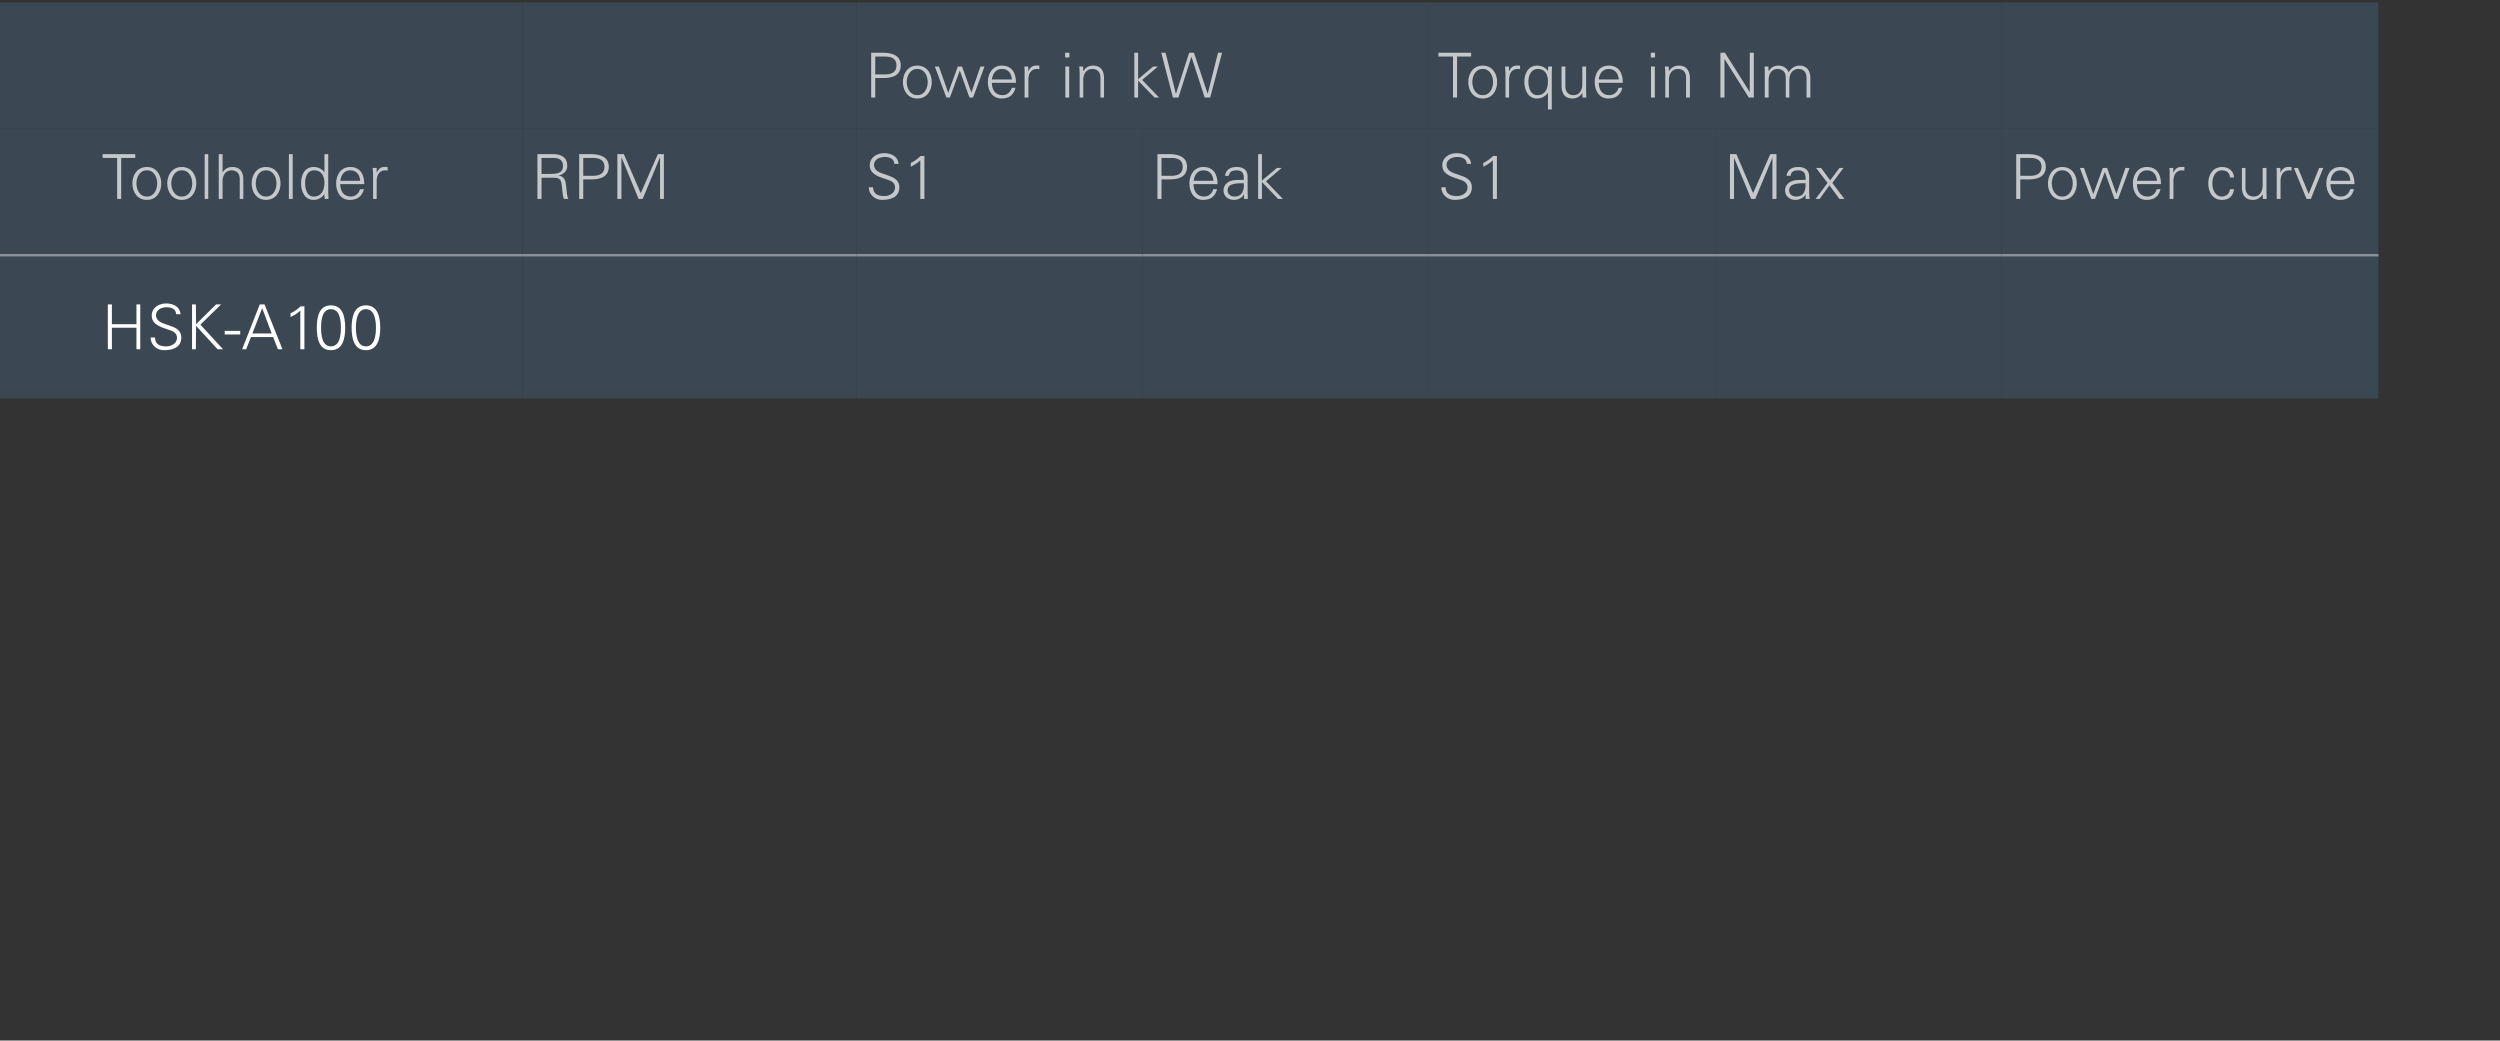 <?xml version="1.0" standalone="no"?><!DOCTYPE svg PUBLIC "-//W3C//DTD SVG 1.1//EN" "http://www.w3.org/Graphics/SVG/1.1/DTD/svg11.dtd"><svg xmlns="http://www.w3.org/2000/svg" version="1.1" width="1048px" height="436.2px" viewBox="0 -1 1048 436.2" style="top:-1px"><rect x="0" y="-1" width="1048" height="436.2" fill="#333333" stroke="none"/>  <desc>,,,Power in kW,Torque in Nm,,,Toolholder,RPM,S1,Peak,S1,Max,Power curve,,HSK A100,,,,,,</desc>  <defs/>  <g class="svg-tables">    <g class="svg-table-background">      <rect x="-1" y="0" width="40" height="53" class="svg-cell-fill" style="fill:#3b4752;"/>      <rect x="39" y="0" width="180" height="53" class="svg-cell-fill" style="fill:#3b4752;"/>      <rect x="219" y="0" width="140" height="53" class="svg-cell-fill" style="fill:#3b4752;"/>      <rect x="359" y="0" width="240" height="53" class="svg-cell-fill" style="fill:#3b4752;"/>      <rect x="599" y="0" width="240" height="53" class="svg-cell-fill" style="fill:#3b4752;"/>      <rect x="839" y="0" width="158" height="53" class="svg-cell-fill" style="fill:#3b4752;"/>      <rect x="-1" y="53" width="40" height="53" class="svg-cell-fill" style="fill:#3b4752;"/>      <line x1="-1" y1="106" x2="39" y2="106" stroke="#899197" stroke-width="1"/>      <rect x="39" y="53" width="180" height="53" class="svg-cell-fill" style="fill:#3b4752;"/>      <line x1="39" y1="106" x2="219" y2="106" stroke="#899197" stroke-width="1"/>      <rect x="219" y="53" width="140" height="53" class="svg-cell-fill" style="fill:#3b4752;"/>      <line x1="219" y1="106" x2="359" y2="106" stroke="#899197" stroke-width="1"/>      <rect x="359" y="53" width="120" height="53" class="svg-cell-fill" style="fill:#3b4752;"/>      <line x1="359" y1="106" x2="479" y2="106" stroke="#899197" stroke-width="1"/>      <rect x="479" y="53" width="120" height="53" class="svg-cell-fill" style="fill:#3b4752;"/>      <line x1="479" y1="106" x2="599" y2="106" stroke="#899197" stroke-width="1"/>      <rect x="599" y="53" width="120" height="53" class="svg-cell-fill" style="fill:#3b4752;"/>      <line x1="599" y1="106" x2="719" y2="106" stroke="#899197" stroke-width="1"/>      <rect x="719" y="53" width="120" height="53" class="svg-cell-fill" style="fill:#3b4752;"/>      <line x1="719" y1="106" x2="839" y2="106" stroke="#899197" stroke-width="1"/>      <rect x="839" y="53" width="158" height="53" class="svg-cell-fill" style="fill:#3b4752;"/>      <line x1="839" y1="106" x2="997" y2="106" stroke="#899197" stroke-width="1"/>      <rect x="-1" y="106" width="40" height="60" class="svg-cell-fill" style="fill:#3b4752;"/>      <line x1="-1" y1="106" x2="39" y2="106" stroke="#899197" stroke-width="1"/>      <rect x="39" y="106" width="180" height="60" class="svg-cell-fill" style="fill:#3b4752;"/>      <line x1="39" y1="106" x2="219" y2="106" stroke="#899197" stroke-width="1"/>      <rect x="219" y="106" width="140" height="60" class="svg-cell-fill" style="fill:#3b4752;"/>      <line x1="219" y1="106" x2="359" y2="106" stroke="#899197" stroke-width="1"/>      <rect x="359" y="106" width="120" height="60" class="svg-cell-fill" style="fill:#3b4752;"/>      <line x1="359" y1="106" x2="479" y2="106" stroke="#899197" stroke-width="1"/>      <rect x="479" y="106" width="120" height="60" class="svg-cell-fill" style="fill:#3b4752;"/>      <line x1="479" y1="106" x2="599" y2="106" stroke="#899197" stroke-width="1"/>      <rect x="599" y="106" width="120" height="60" class="svg-cell-fill" style="fill:#3b4752;"/>      <line x1="599" y1="106" x2="719" y2="106" stroke="#899197" stroke-width="1"/>      <rect x="719" y="106" width="120" height="60" class="svg-cell-fill" style="fill:#3b4752;"/>      <line x1="719" y1="106" x2="839" y2="106" stroke="#899197" stroke-width="1"/>      <rect x="839" y="106" width="158" height="60" class="svg-cell-fill" style="fill:#3b4752;"/>      <line x1="839" y1="106" x2="997" y2="106" stroke="#899197" stroke-width="1"/>    </g>  </g>  <g id="Polygon52193">    <path d="M 45.2 145.4 L 45.2 126.6 L 46.9 126.6 L 46.9 134.9 L 57.2 134.9 L 57.2 126.6 L 58.8 126.6 L 58.8 145.4 L 57.2 145.4 L 57.2 136.4 L 46.9 136.4 L 46.9 145.4 L 45.2 145.4 Z M 68.7 145.8 C 65.7 145.8 63.2 143.6 63.1 140.5 C 63.1 140.5 65 140.5 65 140.5 C 65 143.4 67.1 144.2 69.7 144.2 C 71.8 144.2 74.2 143 74.2 140.6 C 74.2 138.8 72.8 137.9 71.2 137.4 C 68.2 136.3 63.6 135.4 63.6 131.3 C 63.6 128 66.6 126.2 69.6 126.2 C 72 126.2 75.3 127.1 75.7 130.7 C 75.7 130.7 73.8 130.7 73.8 130.7 C 73.8 128.4 71.7 127.8 69.8 127.8 C 67.8 127.8 65.4 128.8 65.4 131.1 C 65.4 136.4 76 134 76 140.5 C 76 144.6 72.5 145.8 68.7 145.8 Z M 80.5 145.4 L 80.5 126.6 L 82.1 126.6 L 82.2 134.9 L 90.6 126.6 L 92.7 126.6 L 84 135.1 L 93.5 145.4 L 91.2 145.4 L 82.2 135.6 L 82.1 145.4 L 80.5 145.4 Z M 94.2 137.7 L 100.7 137.7 L 100.7 139.2 L 94.2 139.2 L 94.2 137.7 Z M 113.9 138.8 L 109.9 128.2 L 105.8 138.8 L 113.9 138.8 Z M 101.5 145.4 L 108.9 126.6 L 110.9 126.6 L 118.4 145.4 L 116.5 145.4 L 114.5 140.3 L 105.2 140.3 L 103.2 145.4 L 101.5 145.4 Z M 121.8 130.3 C 123.4 129.6 124.8 128.6 126 127.4 C 125.95 127.42 127.6 127.4 127.6 127.4 L 127.6 145.4 L 125.9 145.4 C 125.9 145.4 125.87 129.24 125.9 129.2 C 124.7 130.4 123.3 131.2 121.8 131.9 C 121.8 131.9 121.8 130.3 121.8 130.3 Z M 134.6 136.4 C 134.6 139.1 134.9 144.2 138.7 144.2 C 142.6 144.2 142.9 139.1 142.9 136.4 C 142.9 133.7 142.6 128.6 138.7 128.6 C 134.9 128.6 134.6 133.7 134.6 136.4 Z M 144.7 136.4 C 144.7 141 143.7 145.8 138.7 145.8 C 133.8 145.8 132.8 141 132.8 136.4 C 132.8 131.8 133.8 127 138.7 127 C 143.7 127 144.7 131.8 144.7 136.4 Z M 149.2 136.4 C 149.2 139.1 149.6 144.2 153.4 144.2 C 157.2 144.2 157.6 139.1 157.6 136.4 C 157.6 133.7 157.2 128.6 153.4 128.6 C 149.6 128.6 149.2 133.7 149.2 136.4 Z M 159.4 136.4 C 159.4 141 158.3 145.8 153.4 145.8 C 148.5 145.8 147.4 141 147.4 136.4 C 147.4 131.8 148.5 127 153.4 127 C 158.3 127 159.4 131.8 159.4 136.4 Z " stroke="none" fill="#fff"/>  </g>  <g id="Polygon52192">    <path d="M 846.9 72.7 C 846.9 72.7 851.05 72.69 851 72.7 C 853.6 72.7 855.8 71.9 855.8 68.9 C 855.8 66 853.6 65.2 851 65.2 C 851.05 65.2 846.9 65.2 846.9 65.2 L 846.9 72.7 Z M 845.2 82.4 L 845.2 63.6 C 845.2 63.6 849.96 63.64 850 63.6 C 853.6 63.6 857.6 64.5 857.6 68.9 C 857.6 73.4 853.6 74.3 850 74.2 C 849.96 74.25 846.9 74.2 846.9 74.2 L 846.9 82.4 L 845.2 82.4 Z M 864.5 70.4 C 861.4 70.4 860.1 73.5 860.1 75.9 C 860.1 78.3 861.4 81.4 864.5 81.4 C 867.7 81.4 868.9 78.3 868.9 75.9 C 868.9 73.5 867.7 70.4 864.5 70.4 Z M 870.6 75.9 C 870.6 79.3 868.7 82.8 864.5 82.8 C 860.4 82.8 858.5 79.3 858.5 75.9 C 858.5 72.5 860.4 69 864.5 69 C 868.7 69 870.6 72.5 870.6 75.9 Z M 877.5 80.4 L 877.5 80.4 L 881.5 69.4 L 883.3 69.4 L 887.2 80.3 L 887.2 80.3 L 891 69.4 L 892.7 69.4 L 887.9 82.4 L 886.4 82.4 L 882.4 71.2 L 882.3 71.2 L 878.2 82.4 L 876.7 82.4 L 871.9 69.4 L 873.6 69.4 L 877.5 80.4 Z M 895.8 76.2 C 895.8 79 897.1 81.4 900.3 81.4 C 902.2 81.4 903.7 80 904.1 78.3 C 904.1 78.3 905.7 78.3 905.7 78.3 C 904.9 81.4 903 82.8 899.8 82.8 C 895.9 82.8 894.1 79.4 894.1 75.9 C 894.1 72.3 896.1 69 899.9 69 C 904.3 69 905.9 72.2 905.9 76.2 C 905.9 76.2 895.8 76.2 895.8 76.2 Z M 904.2 74.8 C 904 72.3 902.7 70.4 900 70.4 C 897.4 70.4 896.1 72.5 895.8 74.8 C 895.8 74.8 904.2 74.8 904.2 74.8 Z M 911.1 82.4 L 909.5 82.4 C 909.5 82.4 909.55 72.3 909.5 72.3 C 909.6 71.3 909.5 70.2 909.4 69.4 C 909.42 69.36 911 69.4 911 69.4 L 911.1 71.3 C 911.1 71.3 911.16 71.28 911.2 71.3 C 911.6 70 912.8 69 914.1 69 C 914.6 68.9 915.1 69 915.7 69 C 915.7 69 915.7 70.5 915.7 70.5 C 915.3 70.5 915 70.4 914.7 70.4 C 912.4 70.4 911.2 72.1 911.1 74.6 C 911.11 74.56 911.1 82.4 911.1 82.4 Z M 934.8 73.4 C 934.7 71.4 933.4 70.4 931.3 70.4 C 928.9 70.4 927.4 72.9 927.4 75.9 C 927.4 78.8 928.9 81.4 931.3 81.4 C 933.3 81.4 934.7 80.1 934.8 78.3 C 934.8 78.3 936.5 78.3 936.5 78.3 C 936.1 81.3 934.4 82.8 931.4 82.8 C 927.5 82.8 925.7 79.4 925.7 75.9 C 925.7 72.3 927.6 69 931.5 69 C 934.2 69 936.4 70.6 936.5 73.4 C 936.5 73.4 934.8 73.4 934.8 73.4 Z M 948.5 69.4 L 950.1 69.4 C 950.1 69.4 950.08 79.47 950.1 79.5 C 950.1 80.5 950.2 81.5 950.2 82.4 C 950.21 82.41 948.6 82.4 948.6 82.4 L 948.5 80.5 C 948.5 80.5 948.46 80.44 948.5 80.4 C 947.6 82 946.1 82.8 944.4 82.8 C 940.1 82.8 939.8 79 939.8 77.5 C 939.78 77.52 939.8 69.4 939.8 69.4 L 941.3 69.4 C 941.3 69.4 941.34 77.78 941.3 77.8 C 941.3 80 942.6 81.4 944.8 81.4 C 947.3 81.4 948.5 79.2 948.5 76.9 C 948.52 76.87 948.5 69.4 948.5 69.4 Z M 956 82.4 L 954.4 82.4 C 954.4 82.4 954.44 72.3 954.4 72.3 C 954.5 71.3 954.4 70.2 954.3 69.4 C 954.31 69.36 955.9 69.4 955.9 69.4 L 956 71.3 C 956 71.3 956.06 71.28 956.1 71.3 C 956.5 70 957.7 69 959 69 C 959.5 68.9 960 69 960.6 69 C 960.6 69 960.6 70.5 960.6 70.5 C 960.2 70.5 959.9 70.4 959.6 70.4 C 957.3 70.4 956.1 72.1 956 74.6 C 956 74.56 956 82.4 956 82.4 Z M 963.3 69.4 L 967.8 80.3 L 972.2 69.4 L 973.9 69.4 L 968.7 82.4 L 966.9 82.4 L 961.6 69.4 L 963.3 69.4 Z M 976.9 76.2 C 977 79 978.2 81.4 981.4 81.4 C 983.3 81.4 984.8 80 985.2 78.3 C 985.2 78.3 986.8 78.3 986.8 78.3 C 986 81.4 984.1 82.8 980.9 82.8 C 977 82.8 975.2 79.4 975.2 75.9 C 975.2 72.3 977.2 69 981 69 C 985.4 69 987 72.2 987 76.2 C 987 76.2 976.9 76.2 976.9 76.2 Z M 985.3 74.8 C 985.1 72.3 983.8 70.4 981.1 70.4 C 978.5 70.4 977.2 72.5 977 74.8 C 977 74.8 985.3 74.8 985.3 74.8 Z " stroke="none" fill="#c4c8cb"/>  </g>  <g id="Polygon52191">    <path d="M 725.2 82.4 L 725.2 63.6 L 727.9 63.6 L 734.9 80 L 742.1 63.6 L 744.7 63.6 L 744.7 82.4 L 743 82.4 L 743 65.1 L 743 65.1 L 735.8 82.4 L 734.1 82.4 L 726.9 65.1 L 726.9 65.1 L 726.9 82.4 L 725.2 82.4 Z M 753 81.4 C 756.4 81.4 757 78.6 756.9 75.8 C 754.7 75.9 750 75.5 750 78.8 C 750 80.5 751.4 81.4 753 81.4 Z M 756.9 73.2 C 756.7 71.1 755.6 70.4 753.8 70.4 C 752.1 70.4 750.8 70.9 750.6 72.7 C 750.6 72.7 748.9 72.7 748.9 72.7 C 749.3 70 751.3 69 753.8 69 C 756.7 69 758.5 70.3 758.4 73.3 C 758.4 73.3 758.4 79.5 758.4 79.5 C 758.4 80.5 758.5 81.5 758.6 82.4 C 758.55 82.41 756.9 82.4 756.9 82.4 L 756.9 80.5 L 756.8 80.5 C 756.8 80.5 756.76 80.67 756.8 80.7 C 756.2 81.8 754.4 82.8 752.7 82.8 C 750.3 82.8 748.3 81.3 748.3 78.8 C 748.3 77 749.4 75.7 751 75 C 752.7 74.2 755 74.5 756.9 74.4 C 756.9 74.4 756.9 73.2 756.9 73.2 Z M 771.1 69.4 L 772.8 69.4 L 768.1 75.7 L 773.2 82.4 L 771.1 82.4 L 766.9 76.7 L 762.8 82.4 L 761.1 82.4 L 761.1 82.4 L 766.1 75.7 L 761.3 69.4 L 763.4 69.4 L 767.2 74.6 L 771.1 69.4 Z " stroke="none" fill="#c4c8cb"/>  </g>  <g id="Polygon52190">    <path d="M 609.7 82.8 C 606.8 82.8 604.2 80.6 604.2 77.5 C 604.2 77.5 606 77.5 606 77.5 C 606 80.4 608.2 81.2 610.7 81.2 C 612.8 81.2 615.2 80 615.2 77.6 C 615.2 75.8 613.9 74.9 612.3 74.4 C 609.2 73.3 604.6 72.4 604.6 68.3 C 604.6 65 607.6 63.2 610.6 63.2 C 613 63.2 616.3 64.1 616.7 67.7 C 616.7 67.7 614.9 67.7 614.9 67.7 C 614.8 65.4 612.7 64.8 610.8 64.8 C 608.8 64.8 606.4 65.8 606.4 68.1 C 606.4 73.4 617 71 617 77.5 C 617 81.6 613.5 82.8 609.7 82.8 Z M 621.8 67.3 C 623.3 66.6 624.7 65.6 625.9 64.4 C 625.89 64.42 627.5 64.4 627.5 64.4 L 627.5 82.4 L 625.8 82.4 C 625.8 82.4 625.82 66.24 625.8 66.2 C 624.6 67.4 623.2 68.2 621.8 68.9 C 621.8 68.9 621.8 67.3 621.8 67.3 Z " stroke="none" fill="#c4c8cb"/>  </g>  <g id="Polygon52189">    <path d="M 486.9 72.7 C 486.9 72.7 491.05 72.69 491 72.7 C 493.6 72.7 495.8 71.9 495.8 68.9 C 495.8 66 493.6 65.2 491 65.2 C 491.05 65.2 486.9 65.2 486.9 65.2 L 486.9 72.7 Z M 485.2 82.4 L 485.2 63.6 C 485.2 63.6 489.96 63.64 490 63.6 C 493.6 63.6 497.6 64.5 497.6 68.9 C 497.6 73.4 493.6 74.3 490 74.2 C 489.96 74.25 486.9 74.2 486.9 74.2 L 486.9 82.4 L 485.2 82.4 Z M 500.3 76.2 C 500.4 79 501.6 81.4 504.8 81.4 C 506.7 81.4 508.2 80 508.6 78.3 C 508.6 78.3 510.2 78.3 510.2 78.3 C 509.4 81.4 507.5 82.8 504.3 82.8 C 500.4 82.8 498.6 79.4 498.6 75.9 C 498.6 72.3 500.6 69 504.4 69 C 508.8 69 510.4 72.2 510.4 76.2 C 510.4 76.2 500.3 76.2 500.3 76.2 Z M 508.7 74.8 C 508.5 72.3 507.2 70.4 504.5 70.4 C 501.9 70.4 500.6 72.5 500.4 74.8 C 500.4 74.8 508.7 74.8 508.7 74.8 Z M 517.5 81.4 C 520.9 81.4 521.6 78.6 521.4 75.8 C 519.2 75.9 514.6 75.5 514.6 78.8 C 514.6 80.5 516 81.4 517.5 81.4 Z M 521.4 73.2 C 521.3 71.1 520.2 70.4 518.3 70.4 C 516.7 70.4 515.4 70.9 515.1 72.7 C 515.1 72.7 513.5 72.7 513.5 72.7 C 513.9 70 515.9 69 518.4 69 C 521.3 69 523.1 70.3 523 73.3 C 523 73.3 523 79.5 523 79.5 C 523 80.5 523.1 81.5 523.1 82.4 C 523.13 82.41 521.5 82.4 521.5 82.4 L 521.5 80.5 L 521.4 80.5 C 521.4 80.5 521.34 80.67 521.3 80.7 C 520.8 81.8 519 82.8 517.3 82.8 C 514.8 82.8 512.9 81.3 512.9 78.8 C 512.9 77 514 75.7 515.5 75 C 517.3 74.2 519.5 74.5 521.4 74.4 C 521.4 74.4 521.4 73.2 521.4 73.2 Z M 529 74.7 L 535.3 69.4 L 537.3 69.4 L 530.7 75 L 537.8 82.4 L 535.8 82.4 L 529 75.3 L 529 82.4 L 527.4 82.4 L 527.4 63.6 L 529 63.6 L 529 74.7 Z " stroke="none" fill="#c4c8cb"/>  </g>  <g id="Polygon52188">    <path d="M 369.7 82.8 C 366.8 82.8 364.2 80.6 364.2 77.5 C 364.2 77.5 366 77.5 366 77.5 C 366 80.4 368.2 81.2 370.7 81.2 C 372.8 81.2 375.2 80 375.2 77.6 C 375.2 75.8 373.9 74.9 372.3 74.4 C 369.2 73.3 364.6 72.4 364.6 68.3 C 364.6 65 367.6 63.2 370.6 63.2 C 373 63.2 376.3 64.1 376.7 67.7 C 376.7 67.7 374.9 67.7 374.9 67.7 C 374.8 65.4 372.7 64.8 370.8 64.8 C 368.8 64.8 366.4 65.8 366.4 68.1 C 366.4 73.4 377 71 377 77.5 C 377 81.6 373.5 82.8 369.7 82.8 Z M 381.8 67.3 C 383.3 66.6 384.7 65.6 385.9 64.4 C 385.89 64.42 387.5 64.4 387.5 64.4 L 387.5 82.4 L 385.8 82.4 C 385.8 82.4 385.82 66.24 385.8 66.2 C 384.6 67.4 383.2 68.2 381.8 68.9 C 381.8 68.9 381.8 67.3 381.8 67.3 Z " stroke="none" fill="#c4c8cb"/>  </g>  <g id="Polygon52187">    <path d="M 230.6 71.9 C 233 71.9 236 71.8 236 68.6 C 236 64.9 232.6 65.2 230.8 65.2 C 230.81 65.2 227 65.2 227 65.2 L 227 71.9 C 227 71.9 230.63 71.91 230.6 71.9 Z M 227 82.4 L 225.3 82.4 L 225.3 63.6 C 225.3 63.6 231.46 63.64 231.5 63.6 C 233.1 63.6 234.5 63.7 235.9 64.6 C 237.2 65.4 237.8 66.8 237.8 68.6 C 237.8 70.6 236.4 72 234.2 72.6 C 234.2 72.6 234.2 72.6 234.2 72.6 C 236.6 73 237.1 74.6 237.3 76.8 C 237.7 79.9 237.6 81.3 238.3 82.4 C 238.3 82.4 236.4 82.4 236.4 82.4 C 235.9 81.2 235.8 79.8 235.7 78.5 C 235.3 74.2 235.1 73.5 231.7 73.5 C 231.67 73.47 227 73.5 227 73.5 L 227 82.4 Z M 244.5 72.7 C 244.5 72.7 248.6 72.69 248.6 72.7 C 251.1 72.7 253.4 71.9 253.4 68.9 C 253.4 66 251.1 65.2 248.6 65.2 C 248.6 65.2 244.5 65.2 244.5 65.2 L 244.5 72.7 Z M 242.8 82.4 L 242.8 63.6 C 242.8 63.6 247.51 63.64 247.5 63.6 C 251.1 63.6 255.2 64.5 255.2 68.9 C 255.2 73.4 251.1 74.3 247.5 74.2 C 247.51 74.25 244.5 74.2 244.5 74.2 L 244.5 82.4 L 242.8 82.4 Z M 258.8 82.4 L 258.8 63.6 L 261.5 63.6 L 268.6 80 L 275.8 63.6 L 278.3 63.6 L 278.3 82.4 L 276.7 82.4 L 276.7 65.1 L 276.6 65.1 L 269.4 82.4 L 267.7 82.4 L 260.6 65.1 L 260.5 65.1 L 260.5 82.4 L 258.8 82.4 Z " stroke="none" fill="#c4c8cb"/>  </g>  <g id="Polygon52186">    <path d="M 49.1 65.2 L 43 65.2 L 43 63.6 L 56.7 63.6 L 56.7 65.2 L 50.8 65.2 L 50.8 82.4 L 49.1 82.4 L 49.1 65.2 Z M 61.6 70.4 C 58.4 70.4 57.2 73.5 57.2 75.9 C 57.2 78.3 58.4 81.4 61.6 81.4 C 64.7 81.4 65.9 78.3 65.9 75.9 C 65.9 73.5 64.7 70.4 61.6 70.4 Z M 67.6 75.9 C 67.6 79.3 65.7 82.8 61.6 82.8 C 57.4 82.8 55.5 79.3 55.5 75.9 C 55.5 72.5 57.4 69 61.6 69 C 65.7 69 67.6 72.5 67.6 75.9 Z M 76.2 70.4 C 73.1 70.4 71.8 73.5 71.8 75.9 C 71.8 78.3 73.1 81.4 76.2 81.4 C 79.4 81.4 80.6 78.3 80.6 75.9 C 80.6 73.5 79.4 70.4 76.2 70.4 Z M 82.3 75.9 C 82.3 79.3 80.4 82.8 76.2 82.8 C 72.1 82.8 70.1 79.3 70.1 75.9 C 70.1 72.5 72.1 69 76.2 69 C 80.4 69 82.3 72.5 82.3 75.9 Z M 87.3 82.4 L 85.8 82.4 L 85.8 63.6 L 87.3 63.6 L 87.3 82.4 Z M 93.3 71.3 C 93.3 71.3 93.35 71.34 93.3 71.3 C 94.3 69.7 95.7 69 97.4 69 C 101.7 69 102 72.7 102 74.2 C 102.03 74.25 102 82.4 102 82.4 L 100.5 82.4 C 100.5 82.4 100.47 73.99 100.5 74 C 100.5 71.7 99.2 70.4 97 70.4 C 94.5 70.4 93.3 72.6 93.3 74.9 C 93.3 74.9 93.3 82.4 93.3 82.4 L 91.7 82.4 L 91.7 63.6 L 93.3 63.6 L 93.3 71.3 Z M 111.5 70.4 C 108.4 70.4 107.2 73.5 107.2 75.9 C 107.2 78.3 108.4 81.4 111.5 81.4 C 114.7 81.4 115.9 78.3 115.9 75.9 C 115.9 73.5 114.7 70.4 111.5 70.4 Z M 117.6 75.9 C 117.6 79.3 115.7 82.8 111.5 82.8 C 107.4 82.8 105.5 79.3 105.5 75.9 C 105.5 72.5 107.4 69 111.5 69 C 115.7 69 117.6 72.5 117.6 75.9 Z M 122.7 82.4 L 121.1 82.4 L 121.1 63.6 L 122.7 63.6 L 122.7 82.4 Z M 131.8 70.4 C 128.8 70.4 127.9 73.2 127.9 75.7 C 127.9 78.1 128.6 81.4 131.5 81.4 C 134.9 81.4 136 78.5 136 75.6 C 136 72.9 134.8 70.4 131.8 70.4 Z M 136 80.5 C 136 80.5 135.99 80.38 136 80.4 C 134.9 81.9 133.3 82.8 131.5 82.8 C 127.6 82.8 126.2 79.1 126.2 75.8 C 126.2 72.5 127.6 69 131.5 69 C 133.3 69 135.1 69.8 136 71.3 C 135.99 71.34 136 71.3 136 71.3 L 136 63.6 L 137.6 63.6 C 137.6 63.6 137.6 79.47 137.6 79.5 C 137.6 80.5 137.7 81.5 137.7 82.4 C 137.73 82.41 136.1 82.4 136.1 82.4 L 136 80.5 Z M 142.6 76.2 C 142.7 79 143.9 81.4 147.1 81.4 C 149 81.4 150.5 80 150.9 78.3 C 150.9 78.3 152.6 78.3 152.6 78.3 C 151.7 81.4 149.8 82.8 146.6 82.8 C 142.7 82.8 140.9 79.4 140.9 75.9 C 140.9 72.3 142.9 69 146.8 69 C 151.1 69 152.7 72.2 152.7 76.2 C 152.7 76.2 142.6 76.2 142.6 76.2 Z M 151 74.8 C 150.8 72.3 149.5 70.4 146.8 70.4 C 144.2 70.4 142.9 72.5 142.7 74.8 C 142.7 74.8 151 74.8 151 74.8 Z M 157.9 82.4 L 156.4 82.4 C 156.4 82.4 156.37 72.3 156.4 72.3 C 156.4 71.3 156.3 70.2 156.2 69.4 C 156.24 69.36 157.9 69.4 157.9 69.4 L 157.9 71.3 C 157.9 71.3 157.98 71.28 158 71.3 C 158.5 70 159.6 69 160.9 69 C 161.4 68.9 162 69 162.5 69 C 162.5 69 162.5 70.5 162.5 70.5 C 162.2 70.5 161.8 70.4 161.5 70.4 C 159.2 70.4 158 72.1 157.9 74.6 C 157.93 74.56 157.9 82.4 157.9 82.4 Z " stroke="none" fill="#c4c8cb"/>  </g>  <g id="Polygon52185">    <path d="M 609.1 22.7 L 603 22.7 L 603 21.1 L 616.7 21.1 L 616.7 22.7 L 610.8 22.7 L 610.8 39.9 L 609.1 39.9 L 609.1 22.7 Z M 621.6 27.9 C 618.4 27.9 617.2 31 617.2 33.4 C 617.2 35.8 618.4 38.9 621.6 38.9 C 624.7 38.9 625.9 35.8 625.9 33.4 C 625.9 31 624.7 27.9 621.6 27.9 Z M 627.6 33.4 C 627.6 36.8 625.7 40.3 621.6 40.3 C 617.4 40.3 615.5 36.8 615.5 33.4 C 615.5 30 617.4 26.5 621.6 26.5 C 625.7 26.5 627.6 30 627.6 33.4 Z M 632.6 39.9 L 631.1 39.9 C 631.1 39.9 631.07 29.8 631.1 29.8 C 631.1 28.8 631 27.7 630.9 26.9 C 630.94 26.86 632.5 26.9 632.5 26.9 L 632.6 28.8 C 632.6 28.8 632.68 28.78 632.7 28.8 C 633.1 27.5 634.3 26.5 635.6 26.5 C 636.1 26.4 636.7 26.5 637.2 26.5 C 637.2 26.5 637.2 28 637.2 28 C 636.9 28 636.5 27.9 636.2 27.9 C 633.9 27.9 632.7 29.6 632.6 32.1 C 632.63 32.06 632.6 39.9 632.6 39.9 Z M 644.7 27.9 C 641.8 27.9 640.7 30.7 640.7 33.2 C 640.7 35.6 641.5 38.9 644.5 38.9 C 647.9 38.9 648.9 36 648.9 33.1 C 648.9 30.4 647.8 27.9 644.7 27.9 Z M 649 26.9 C 649 26.9 650.62 26.86 650.6 26.9 C 650.6 27.7 650.5 28.8 650.5 29.8 C 650.49 29.8 650.5 44.9 650.5 44.9 L 648.9 44.9 L 648.9 37.9 C 648.9 37.9 648.88 37.88 648.9 37.9 C 647.8 39.4 646.2 40.3 644.3 40.3 C 640.5 40.3 639 36.6 639 33.3 C 639 30 640.5 26.5 644.4 26.5 C 646.1 26.5 648 27.3 648.9 28.8 C 648.88 28.78 648.9 28.9 648.9 28.9 L 648.9 28.9 L 648.9 28.8 L 649 26.9 Z M 663.3 26.9 L 664.9 26.9 C 664.9 26.9 664.89 36.97 664.9 37 C 664.9 38 665 39 665 39.9 C 665.02 39.91 663.4 39.9 663.4 39.9 L 663.3 38 C 663.3 38 663.28 37.94 663.3 37.9 C 662.4 39.5 660.9 40.3 659.2 40.3 C 654.9 40.3 654.6 36.5 654.6 35 C 654.6 35.02 654.6 26.9 654.6 26.9 L 656.2 26.9 C 656.2 26.9 656.16 35.28 656.2 35.3 C 656.2 37.5 657.5 38.9 659.6 38.9 C 662.2 38.9 663.3 36.7 663.3 34.4 C 663.33 34.37 663.3 26.9 663.3 26.9 Z M 670.2 33.7 C 670.2 36.5 671.5 38.9 674.7 38.9 C 676.5 38.9 678.1 37.5 678.5 35.8 C 678.5 35.8 680.1 35.8 680.1 35.8 C 679.3 38.9 677.3 40.3 674.2 40.3 C 670.3 40.3 668.5 36.9 668.5 33.4 C 668.5 29.8 670.4 26.5 674.3 26.5 C 678.7 26.5 680.3 29.7 680.3 33.7 C 680.3 33.7 670.2 33.7 670.2 33.7 Z M 678.6 32.3 C 678.4 29.8 677 27.9 674.3 27.9 C 671.8 27.9 670.4 30 670.2 32.3 C 670.2 32.3 678.6 32.3 678.6 32.3 Z M 693.7 26.9 L 693.7 39.9 L 692.1 39.9 L 692.1 26.9 L 693.7 26.9 Z M 693.8 23.1 L 692 23.1 L 692 21.1 L 693.8 21.1 L 693.8 23.1 Z M 699.6 39.9 L 698.1 39.9 C 698.1 39.9 698.06 29.8 698.1 29.8 C 698.1 28.8 698 27.7 697.9 26.9 C 697.93 26.86 699.5 26.9 699.5 26.9 L 699.6 28.8 C 699.6 28.8 699.68 28.84 699.7 28.8 C 700.6 27.2 702.1 26.5 703.8 26.5 C 708 26.5 708.4 30.2 708.4 31.7 C 708.36 31.75 708.4 39.9 708.4 39.9 L 706.8 39.9 C 706.8 39.9 706.8 31.49 706.8 31.5 C 706.8 29.2 705.5 27.9 703.4 27.9 C 700.8 27.9 699.6 30.1 699.6 32.4 C 699.62 32.4 699.6 39.9 699.6 39.9 Z M 721.2 21.1 L 723.1 21.1 L 733.5 37.6 L 733.5 37.6 L 733.5 21.1 L 735.2 21.1 L 735.2 39.9 L 733.1 39.9 L 722.9 23.7 L 722.9 23.7 L 722.9 39.9 L 721.2 39.9 L 721.2 21.1 Z M 741.4 28.8 C 741.4 28.8 741.45 28.84 741.5 28.8 C 742.4 27.2 743.8 26.5 745.5 26.5 C 747.6 26.5 749.2 27.6 749.8 29.3 C 750.7 27.8 752.2 26.5 754.3 26.5 C 758.5 26.5 758.9 30.2 758.9 31.7 C 758.87 31.75 758.9 39.9 758.9 39.9 L 757.3 39.9 C 757.3 39.9 757.31 31.49 757.3 31.5 C 757.3 29.2 756 27.9 753.9 27.9 C 751.3 27.9 750.1 30.1 750.1 32.4 C 750.14 32.4 750.1 39.9 750.1 39.9 L 748.6 39.9 C 748.6 39.9 748.58 31.49 748.6 31.5 C 748.6 29.2 747.3 27.9 745.1 27.9 C 742.6 27.9 741.4 30.1 741.4 32.4 C 741.4 32.4 741.4 39.9 741.4 39.9 L 739.8 39.9 C 739.8 39.9 739.84 29.8 739.8 29.8 C 739.8 28.8 739.8 27.7 739.7 26.9 C 739.71 26.86 741.3 26.9 741.3 26.9 L 741.4 28.8 Z " stroke="none" fill="#c4c8cb"/>  </g>  <g id="Polygon52184">    <path d="M 366.9 30.2 C 366.9 30.2 371.05 30.19 371 30.2 C 373.6 30.2 375.8 29.4 375.8 26.4 C 375.8 23.5 373.6 22.7 371 22.7 C 371.05 22.7 366.9 22.7 366.9 22.7 L 366.9 30.2 Z M 365.2 39.9 L 365.2 21.1 C 365.2 21.1 369.96 21.14 370 21.1 C 373.6 21.1 377.6 22 377.6 26.4 C 377.6 30.9 373.6 31.8 370 31.7 C 369.96 31.75 366.9 31.7 366.9 31.7 L 366.9 39.9 L 365.2 39.9 Z M 384.5 27.9 C 381.4 27.9 380.1 31 380.1 33.4 C 380.1 35.8 381.4 38.9 384.5 38.9 C 387.7 38.9 388.9 35.8 388.9 33.4 C 388.9 31 387.7 27.9 384.5 27.9 Z M 390.6 33.4 C 390.6 36.8 388.7 40.3 384.5 40.3 C 380.4 40.3 378.5 36.8 378.5 33.4 C 378.5 30 380.4 26.5 384.5 26.5 C 388.7 26.5 390.6 30 390.6 33.4 Z M 397.5 37.9 L 397.5 37.9 L 401.5 26.9 L 403.3 26.9 L 407.2 37.8 L 407.2 37.8 L 411 26.9 L 412.7 26.9 L 407.9 39.9 L 406.4 39.9 L 402.4 28.7 L 402.3 28.7 L 398.2 39.9 L 396.7 39.9 L 391.9 26.9 L 393.6 26.9 L 397.5 37.9 Z M 415.8 33.7 C 415.8 36.5 417.1 38.9 420.3 38.9 C 422.2 38.9 423.7 37.5 424.1 35.8 C 424.1 35.8 425.7 35.8 425.7 35.8 C 424.9 38.9 423 40.3 419.8 40.3 C 415.9 40.3 414.1 36.9 414.1 33.4 C 414.1 29.8 416.1 26.5 419.9 26.5 C 424.3 26.5 425.9 29.7 425.9 33.7 C 425.9 33.7 415.8 33.7 415.8 33.7 Z M 424.2 32.3 C 424 29.8 422.7 27.9 420 27.9 C 417.4 27.9 416.1 30 415.8 32.3 C 415.8 32.3 424.2 32.3 424.2 32.3 Z M 431.1 39.9 L 429.5 39.9 C 429.5 39.9 429.55 29.8 429.5 29.8 C 429.6 28.8 429.5 27.7 429.4 26.9 C 429.42 26.86 431 26.9 431 26.9 L 431.1 28.8 C 431.1 28.8 431.16 28.78 431.2 28.8 C 431.6 27.5 432.8 26.5 434.1 26.5 C 434.6 26.4 435.1 26.5 435.7 26.5 C 435.7 26.5 435.7 28 435.7 28 C 435.3 28 435 27.9 434.7 27.9 C 432.4 27.9 431.2 29.6 431.1 32.1 C 431.11 32.06 431.1 39.9 431.1 39.9 Z M 448.2 26.9 L 448.2 39.9 L 446.6 39.9 L 446.6 26.9 L 448.2 26.9 Z M 448.3 23.1 L 446.5 23.1 L 446.5 21.1 L 448.3 21.1 L 448.3 23.1 Z M 454.1 39.9 L 452.6 39.9 C 452.6 39.9 452.55 29.8 452.6 29.8 C 452.6 28.8 452.5 27.7 452.4 26.9 C 452.42 26.86 454 26.9 454 26.9 L 454.1 28.8 C 454.1 28.8 454.16 28.84 454.2 28.8 C 455.1 27.2 456.6 26.5 458.2 26.5 C 462.5 26.5 462.8 30.2 462.8 31.7 C 462.85 31.75 462.8 39.9 462.8 39.9 L 461.3 39.9 C 461.3 39.9 461.29 31.49 461.3 31.5 C 461.3 29.2 460 27.9 457.9 27.9 C 455.3 27.9 454.1 30.1 454.1 32.4 C 454.11 32.4 454.1 39.9 454.1 39.9 Z M 477.1 32.2 L 483.4 26.9 L 485.4 26.9 L 478.8 32.5 L 485.9 39.9 L 484 39.9 L 477.1 32.8 L 477.1 39.9 L 475.5 39.9 L 475.5 21.1 L 477.1 21.1 L 477.1 32.2 Z M 494 39.9 L 491.7 39.9 L 486.8 21.1 L 488.6 21.1 L 492.9 38.2 L 493 38.2 L 498.5 21.1 L 500.5 21.1 L 506.2 38.2 L 506.3 38.2 L 510.6 21.1 L 512.3 21.1 L 507.3 39.9 L 505 39.9 L 499.5 22.9 L 499.4 22.9 L 494 39.9 Z " stroke="none" fill="#c4c8cb"/>  </g></svg>